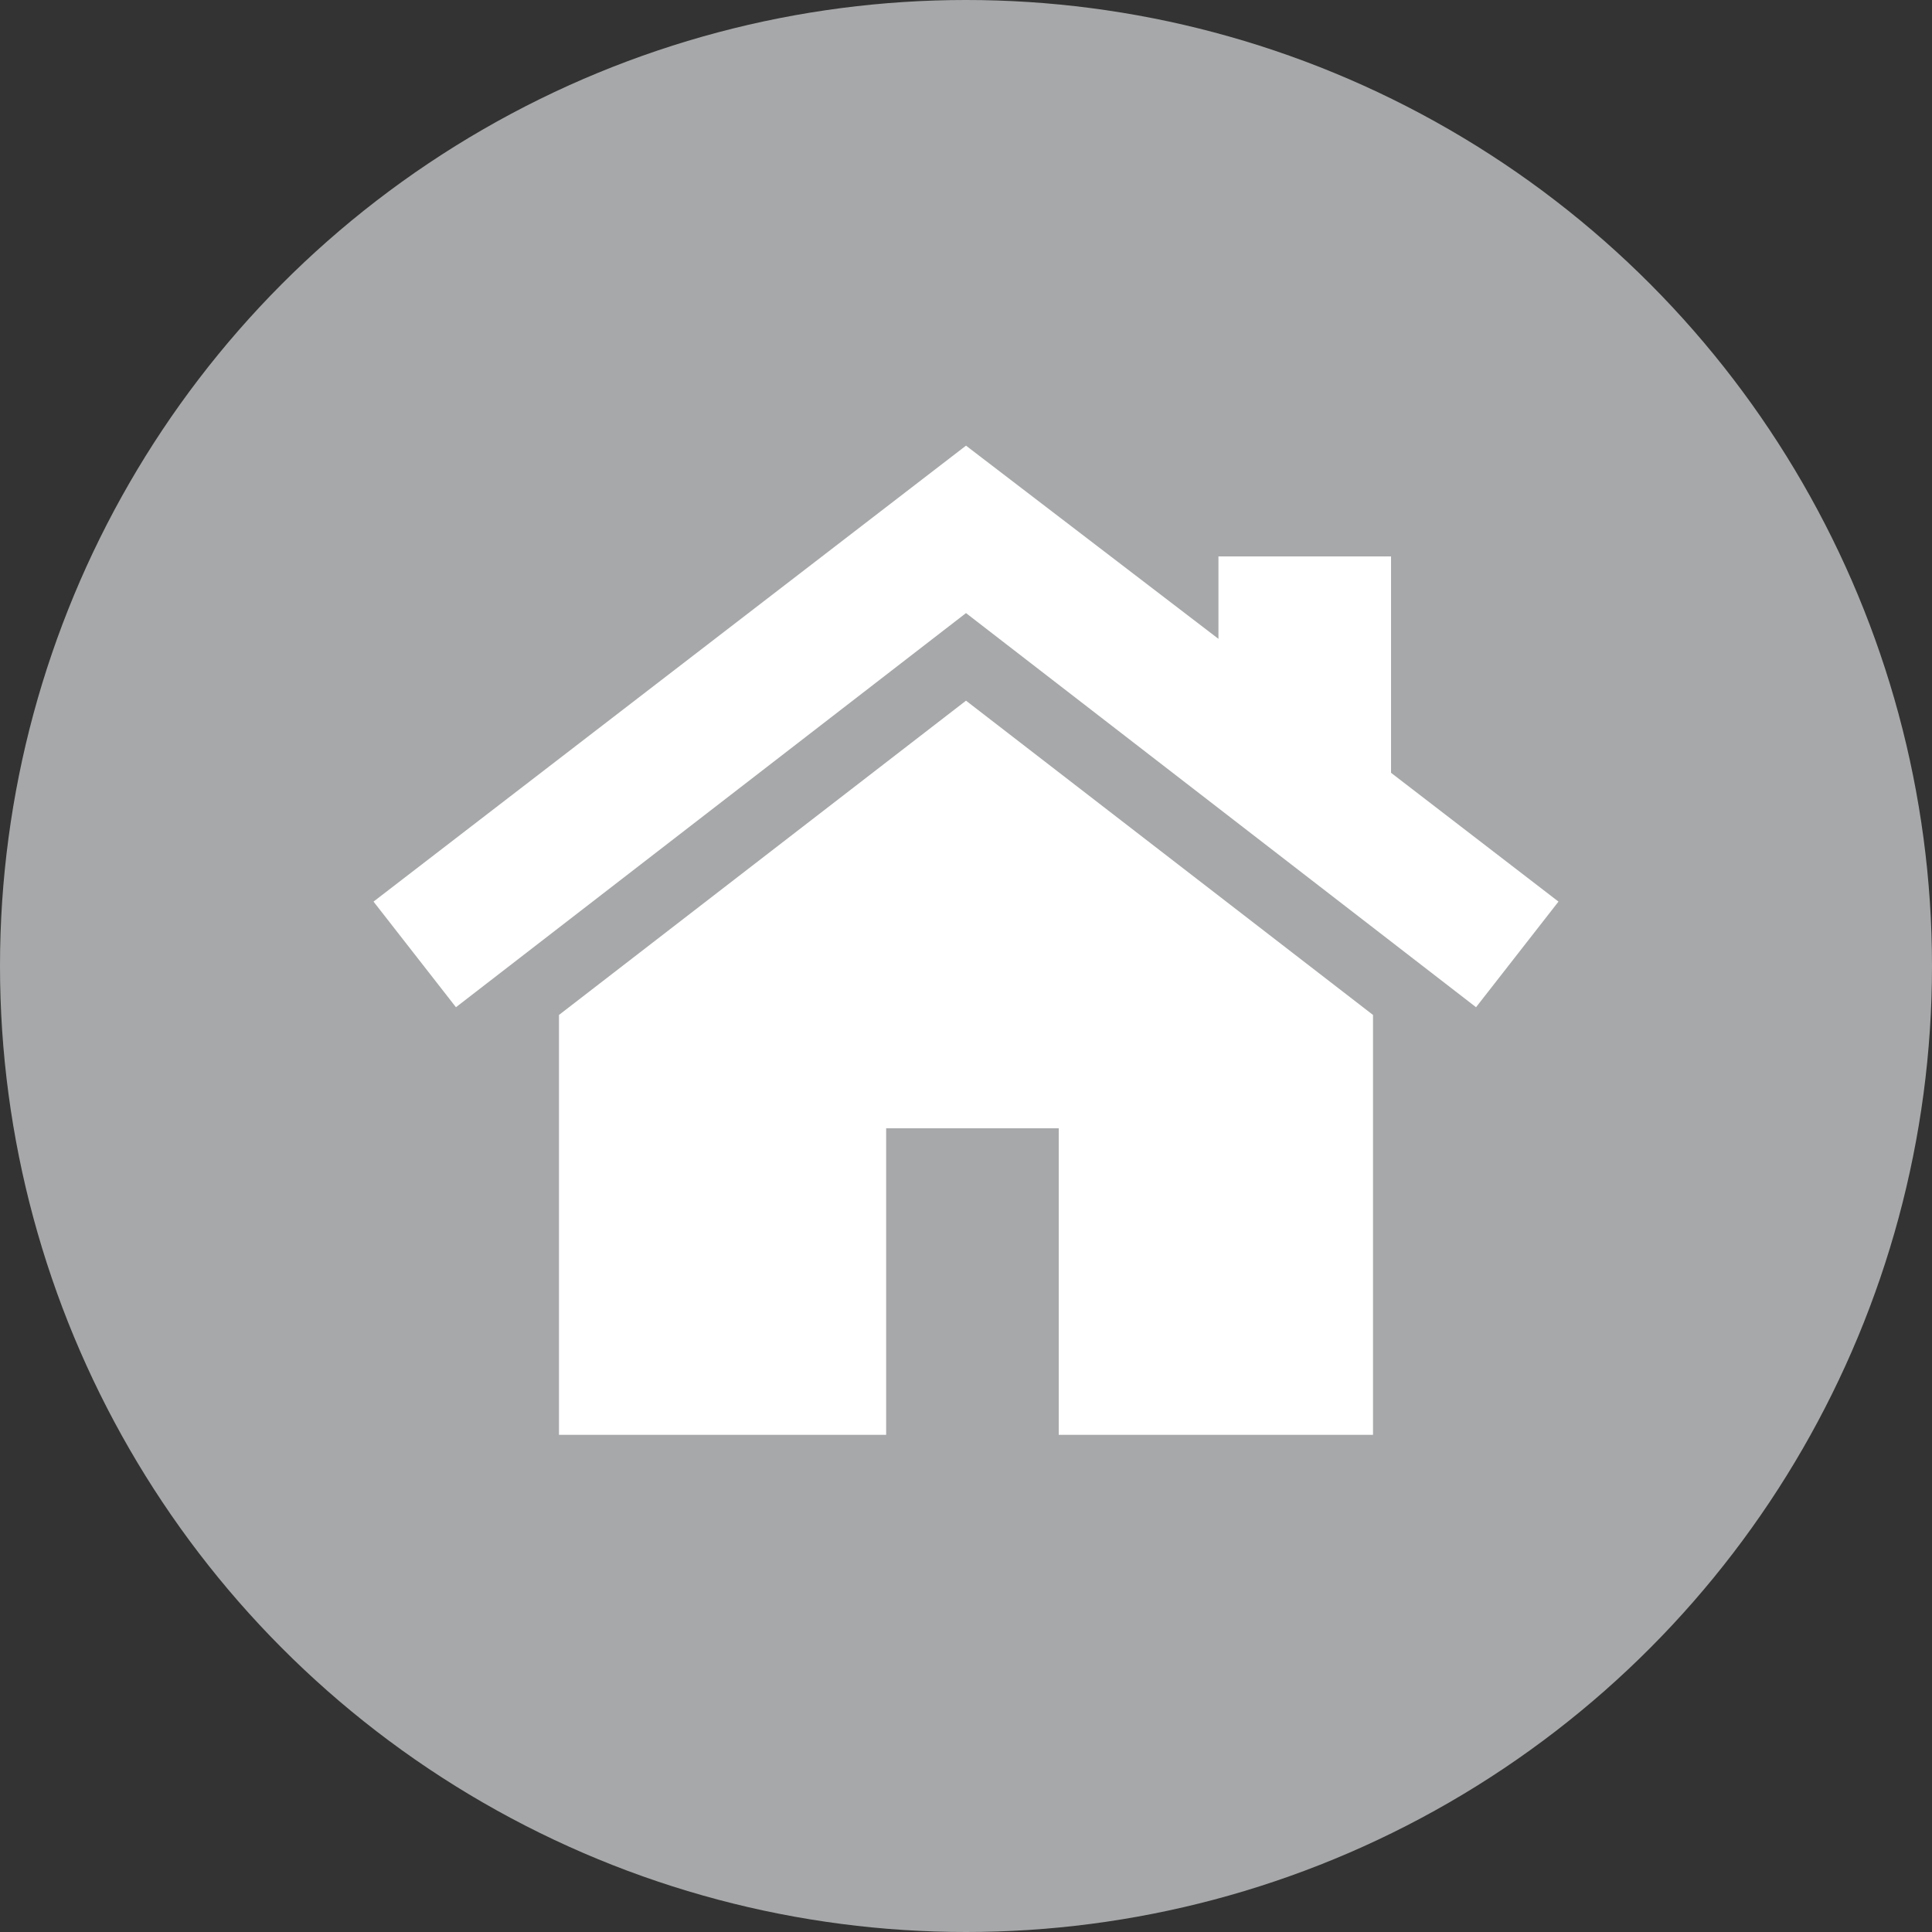 <?xml version="1.0" encoding="utf-8"?><!-- Generator: Adobe Illustrator 28.0.0, SVG Export Plug-In . SVG Version: 6.00 Build 0)  --><svg xmlns="http://www.w3.org/2000/svg" xmlns:xlink="http://www.w3.org/1999/xlink" version="1.1" id="Layer_15e660a9875f05" x="0px" y="0px" viewBox="0 0 75 75" style="enable-background:new 0 0 75 75;" xml:space="preserve" aria-hidden="true" width="75px" height="75px"><rect x="0" y="0" width="75" height="75" fill="#333333" stroke="none"/><defs><linearGradient class="cerosgradient" data-cerosgradient="true" id="CerosGradient_idc91044f06" gradientUnits="userSpaceOnUse" x1="50%" y1="100%" x2="50%" y2="0%"><stop offset="0%" stop-color="#d1d1d1"/><stop offset="100%" stop-color="#d1d1d1"/></linearGradient><linearGradient/></defs>
<style type="text/css">
	.st0-5e660a9875f05{fill:#A7A8A9;}
	.st1-5e660a9875f05{fill:#FFFFFF;}
</style>
<g>
	<circle class="st0-5e660a9875f05" cx="37.5" cy="37.5" r="37.5"/>
</g>
<g>
	<g>
		<g>
			<polygon class="st1-5e660a9875f05" points="37.5,27.2 21.7,39.4 21.7,55.7 34.4,55.7 34.4,43.8 41.1,43.8 41.1,55.7 53.3,55.7 53.3,39.4    "/>
		</g>
	</g>
	<g>
		<g>
			<polygon class="st1-5e660a9875f05" points="54,30 54,21.6 47.3,21.6 47.3,24.8 37.5,17.3 14.5,35 17.7,39.1 37.5,23.8 57.3,39.1 60.5,35    "/>
		</g>
	</g>
</g>
</svg>